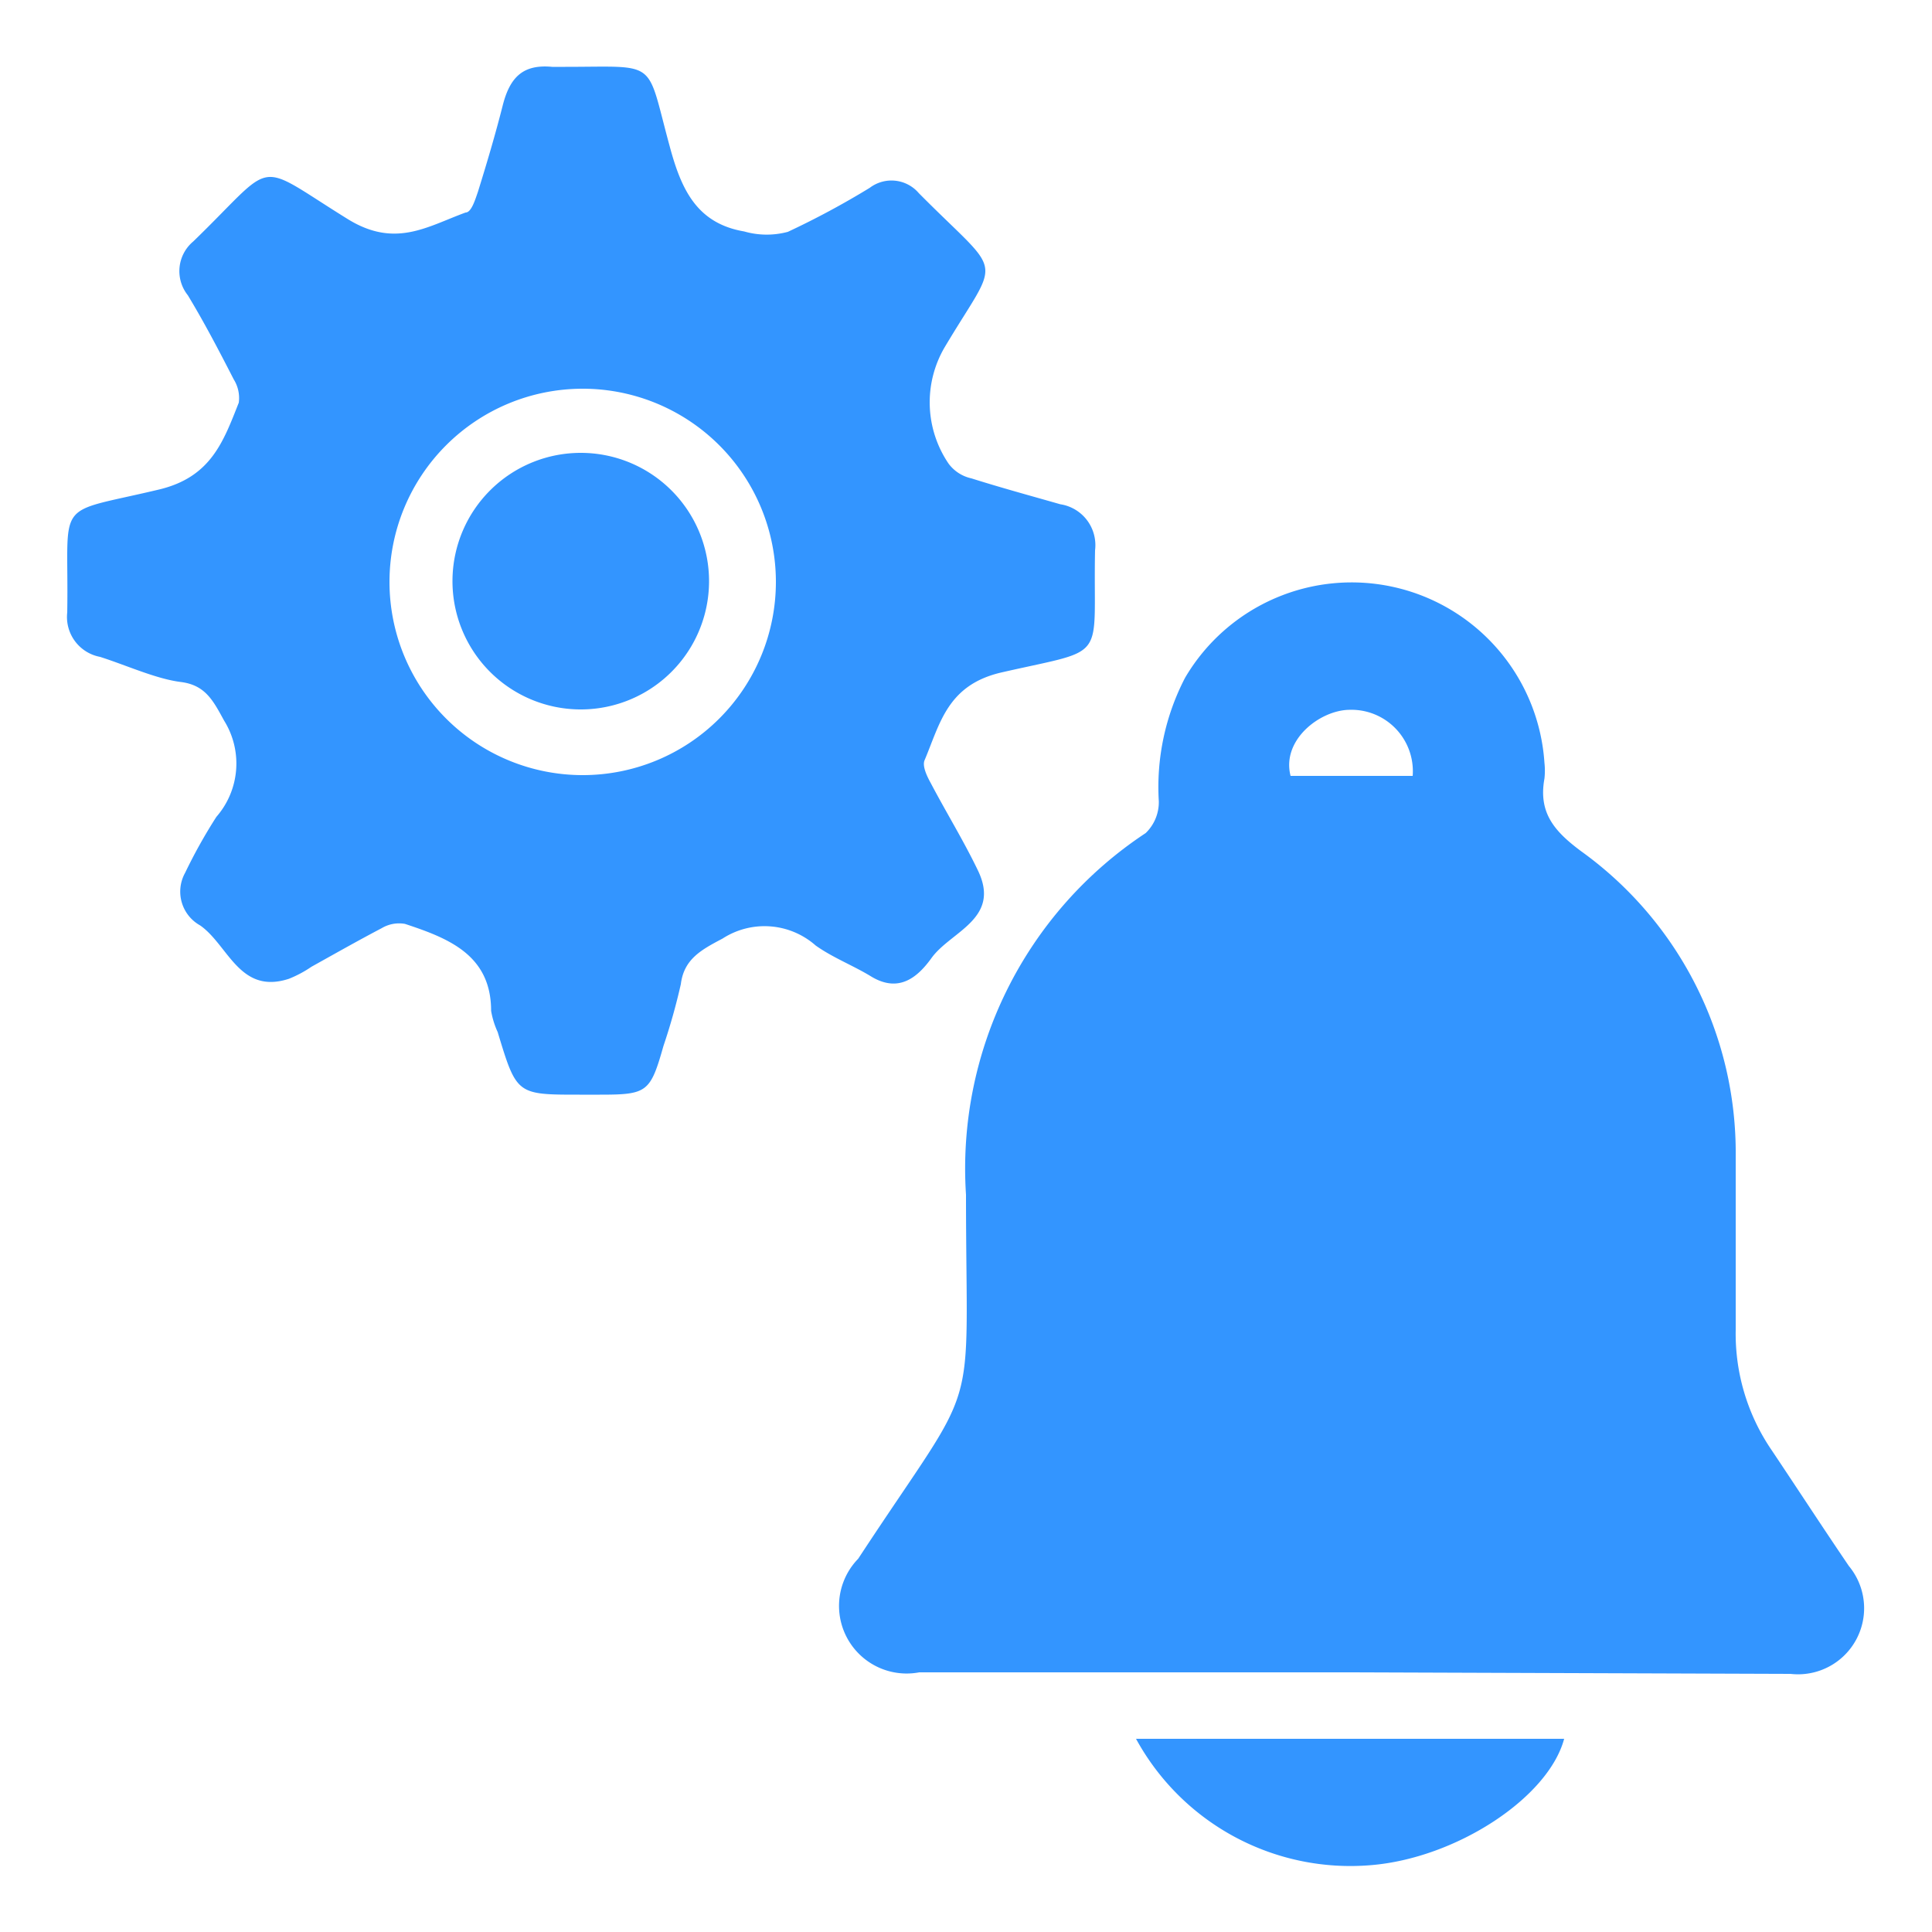 <svg id="Layer_1" data-name="Layer 1" xmlns="http://www.w3.org/2000/svg" viewBox="0 0 50 50"><defs><style>.cls-1{fill:#3395ff;}</style></defs><path class="cls-1" d="M35,43.28c-3.74,0-7.47,0-11.21,0a1.75,1.75,0,0,1-1.58-2.94C25.43,35.43,25,37,25,30.92a10.4,10.4,0,0,1,4.65-9.36,1.11,1.11,0,0,0,.34-.82,6.13,6.13,0,0,1,.68-3.2,5,5,0,0,1,9.3,2.2,1.87,1.87,0,0,1,0,.41c-.16.88.25,1.36.95,1.88a9.61,9.61,0,0,1,4,7.89c0,1.5,0,3,0,4.49a5.34,5.34,0,0,0,.93,3.12c.67,1,1.32,2,2,3a1.71,1.71,0,0,1-1.51,2.79ZM33.4,20.08h3.16a1.59,1.59,0,0,0-1.64-1.71C34.16,18.38,33.16,19.15,33.4,20.08Z"/><path class="cls-1" d="M15,28.33c-1.63,0-1.63,0-2.12-1.62a2.19,2.19,0,0,1-.17-.55c0-1.45-1.11-1.88-2.23-2.25a.88.88,0,0,0-.6.11c-.61.32-1.21.66-1.82,1a3,3,0,0,1-.58.31c-1.28.42-1.57-.87-2.3-1.38a1,1,0,0,1-.39-1.36,13.53,13.53,0,0,1,.81-1.45,2.1,2.1,0,0,0,.2-2.49c-.28-.51-.48-.92-1.12-1S3.28,17.22,2.59,17a1.05,1.05,0,0,1-.85-1.15c.05-3-.4-2.52,2.37-3.18,1.35-.32,1.67-1.24,2.07-2.25a.91.91,0,0,0-.13-.6c-.38-.74-.76-1.47-1.19-2.18A1,1,0,0,1,5,6.25c2.2-2.13,1.53-2.11,4-.58,1.23.76,2.06.19,3.05-.17.15,0,.25-.34.32-.54.23-.74.45-1.48.64-2.23s.54-1.07,1.28-1c.11,0,.23,0,.34,0,2.43,0,2.08-.22,2.7,2.05.3,1.12.7,2,1.93,2.21A2.11,2.11,0,0,0,20.39,6a21.62,21.62,0,0,0,2.12-1.14A.93.93,0,0,1,23.78,5l.06.06C26,7.23,25.89,6.56,24.44,9a2.82,2.82,0,0,0,.11,3,1,1,0,0,0,.59.38c.76.24,1.53.45,2.3.67a1.07,1.07,0,0,1,.9,1.19c-.06,2.93.39,2.52-2.41,3.16-1.41.32-1.6,1.32-2,2.27-.07.15.06.42.16.6.4.76.85,1.49,1.22,2.26.6,1.25-.7,1.57-1.2,2.26-.36.5-.84.91-1.55.49-.47-.29-1-.49-1.45-.81a2,2,0,0,0-2.41-.18c-.55.29-1,.53-1.08,1.18a16,16,0,0,1-.45,1.6c-.34,1.2-.42,1.26-1.65,1.26Zm.08-18.27a5,5,0,1,0,5,5A5,5,0,0,0,15.06,10.06Z"/><path class="cls-1" d="M29.4,45H40.48c-.41,1.53-2.8,3.09-5,3.27A6.32,6.32,0,0,1,29.4,45Z"/><path class="cls-1" d="M15,18.36a3.32,3.32,0,1,1,3.35-3.29A3.32,3.32,0,0,1,15,18.36Z"/></svg>
